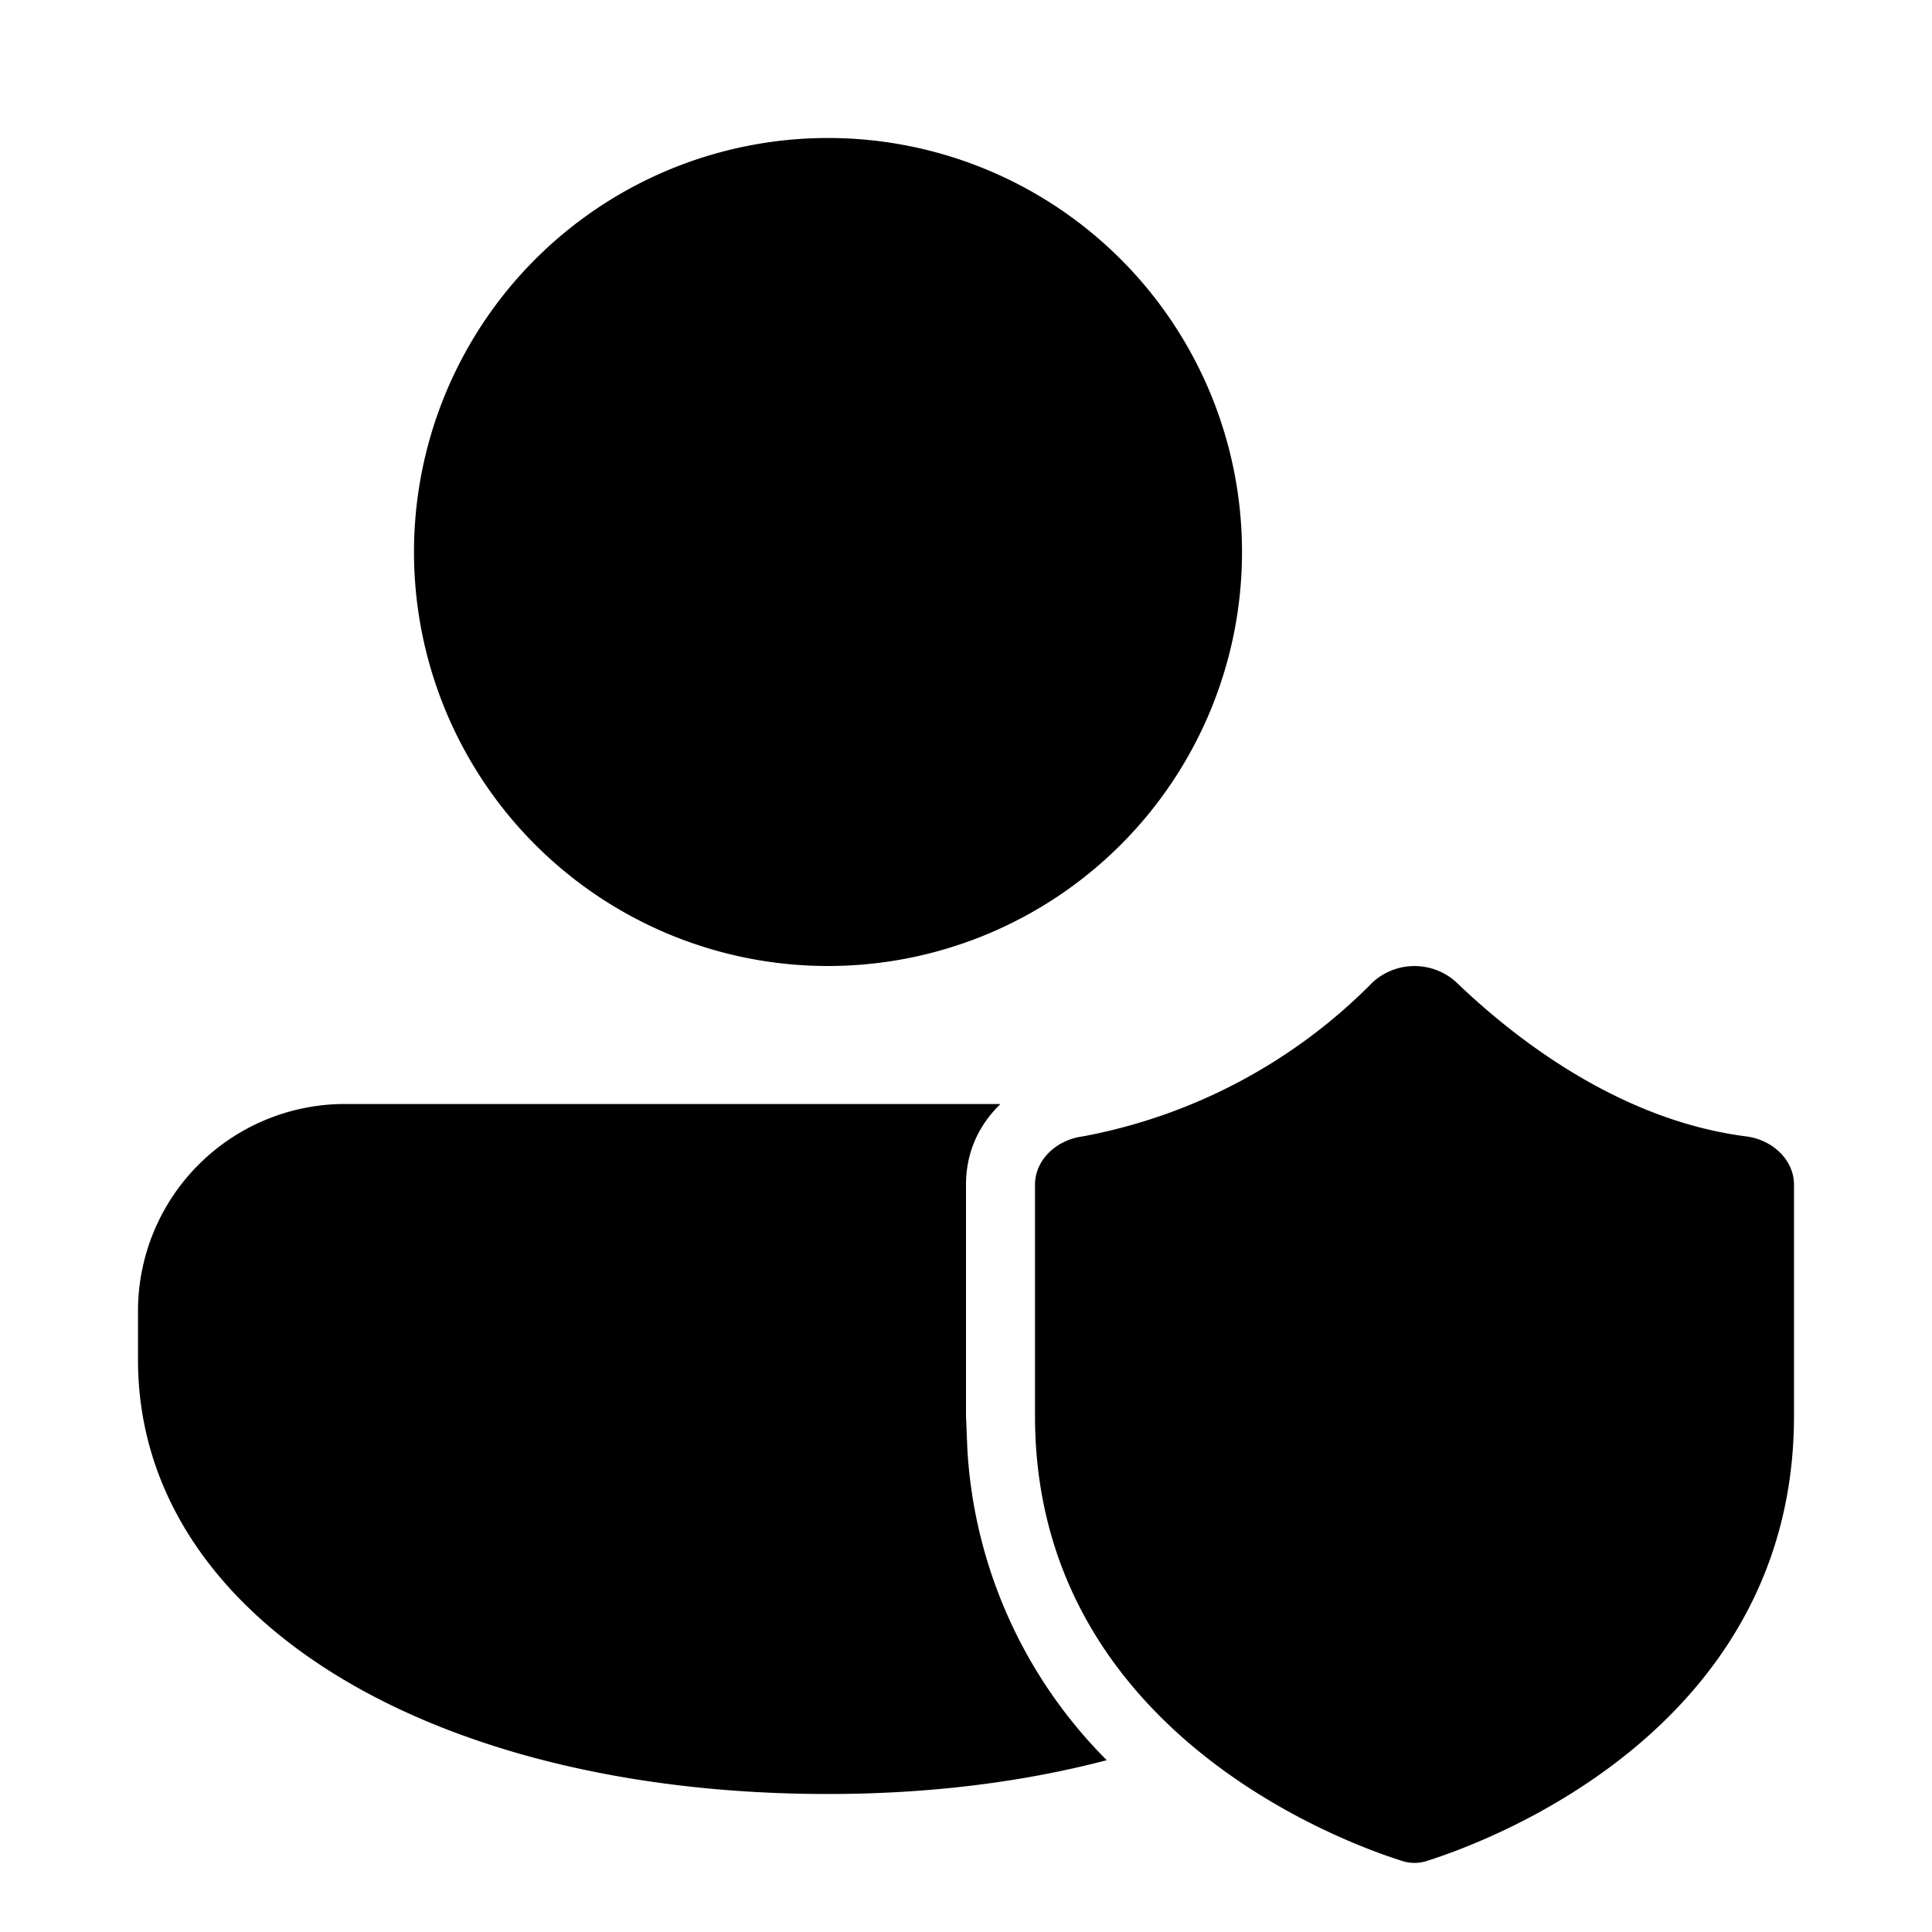 <svg width="28" height="28" viewBox="0 0 28 28" xmlns="http://www.w3.org/2000/svg"><path d="M19.9 14.23a.9.9 0 0 1 1.2 0c.8.77 2.33 2 4.21 2.24.38.05.69.34.69.7v3.35c0 4.51-4.37 6.15-5.32 6.45a.58.58 0 0 1-.36 0c-.95-.3-5.32-1.94-5.32-6.45v-3.35c0-.36.31-.65.69-.7a7.94 7.94 0 0 0 4.21-2.24ZM14.5 16c-.3.29-.5.68-.5 1.17v3.35l.02.49a6.94 6.94 0 0 0 2.02 4.5c-1.22.32-2.58.49-4.04.49-5.79 0-10-2.57-10-6.29V19a3 3 0 0 1 3-3h9.5ZM12 2a6 6 0 1 1 0 12 6 6 0 0 1 0-12Z"/></svg>